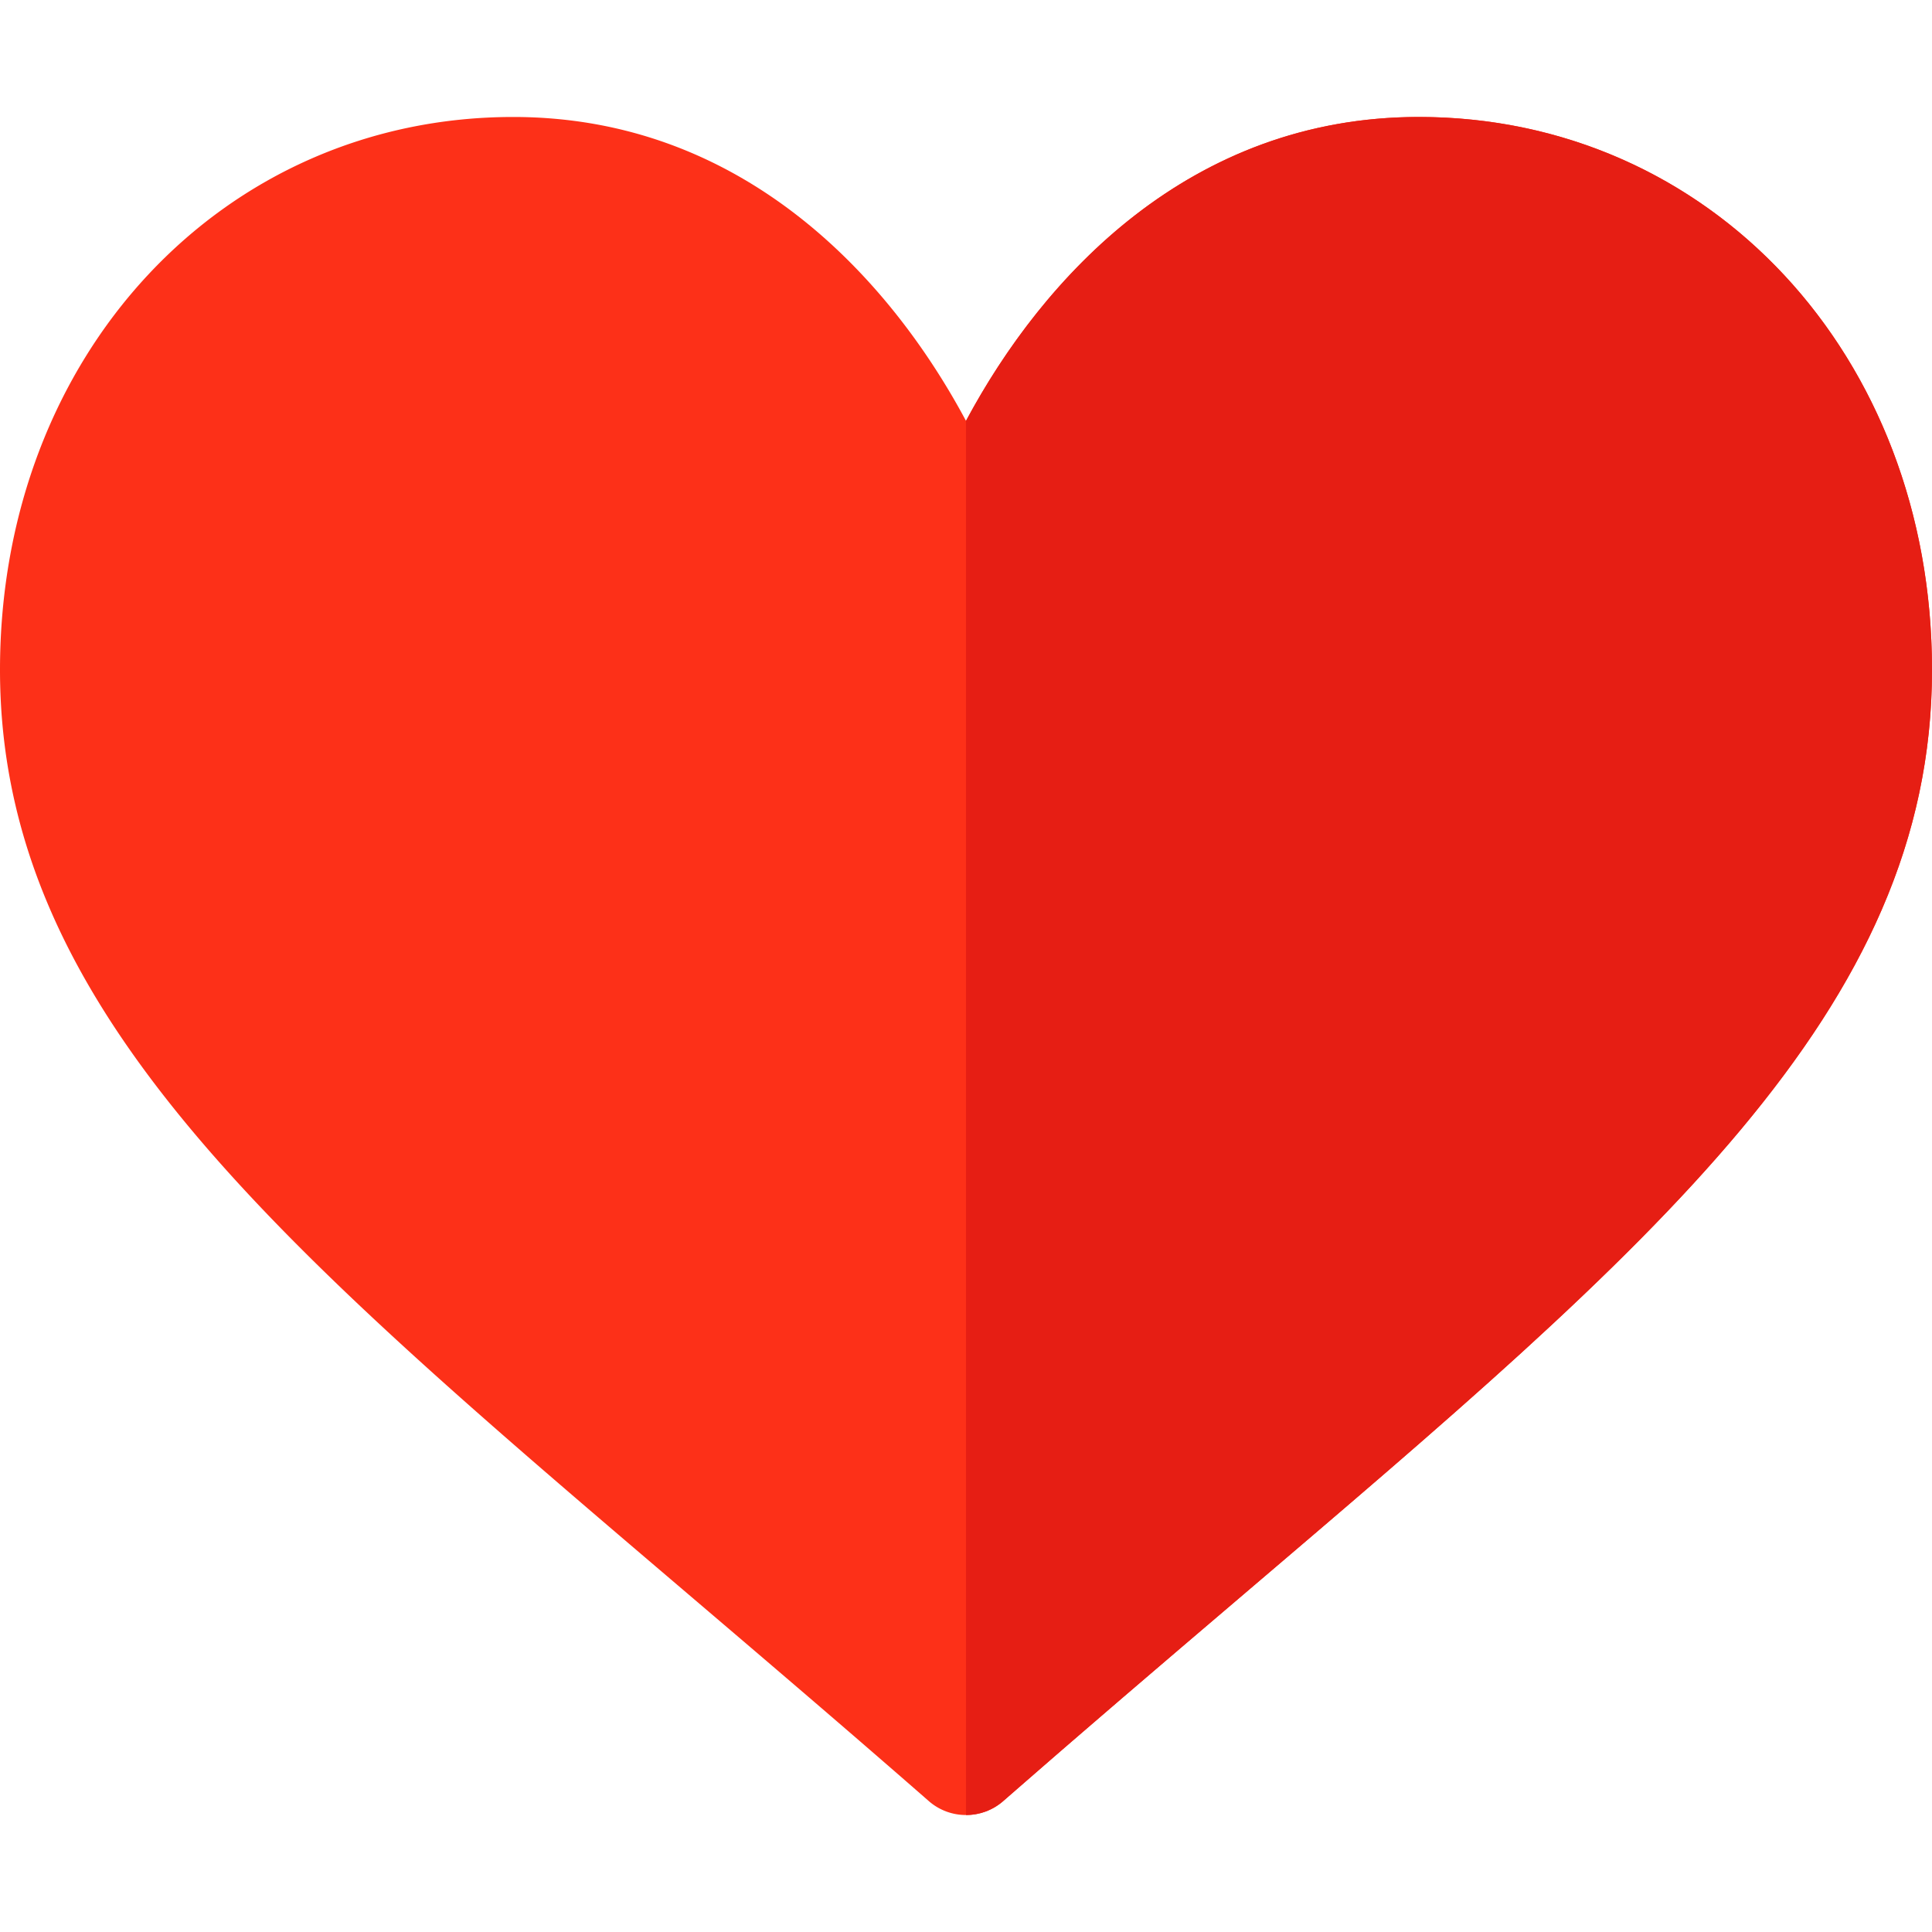 <svg xmlns="http://www.w3.org/2000/svg" viewBox="0 0 512 512"><path d="M256 481a14.93 14.93 0 01-9.873-3.706c-21.826-19.087-42.583-36.782-62.109-53.423C73.817 329.96 0 267.909 0 177.514 0 93.988 59.037 31 136 31c60.659 0 99.595 42.378 120 80.537C276.405 73.378 315.341 31 376 31c76.963 0 136 62.988 136 146.514 0 90.396-73.817 152.446-184.018 246.357-19.526 16.641-40.283 34.336-62.109 53.423A14.93 14.93 0 01256 481z" fill="#fd3018"/><path d="M265.873 477.294c21.826-19.087 42.583-36.782 62.109-53.423C438.183 329.96 512 267.909 512 177.514 512 93.988 452.963 31 376 31c-60.659 0-99.595 42.378-120 80.537V481c3.53 0 7.046-1.23 9.873-3.706z" fill="#e61e14"/></svg>